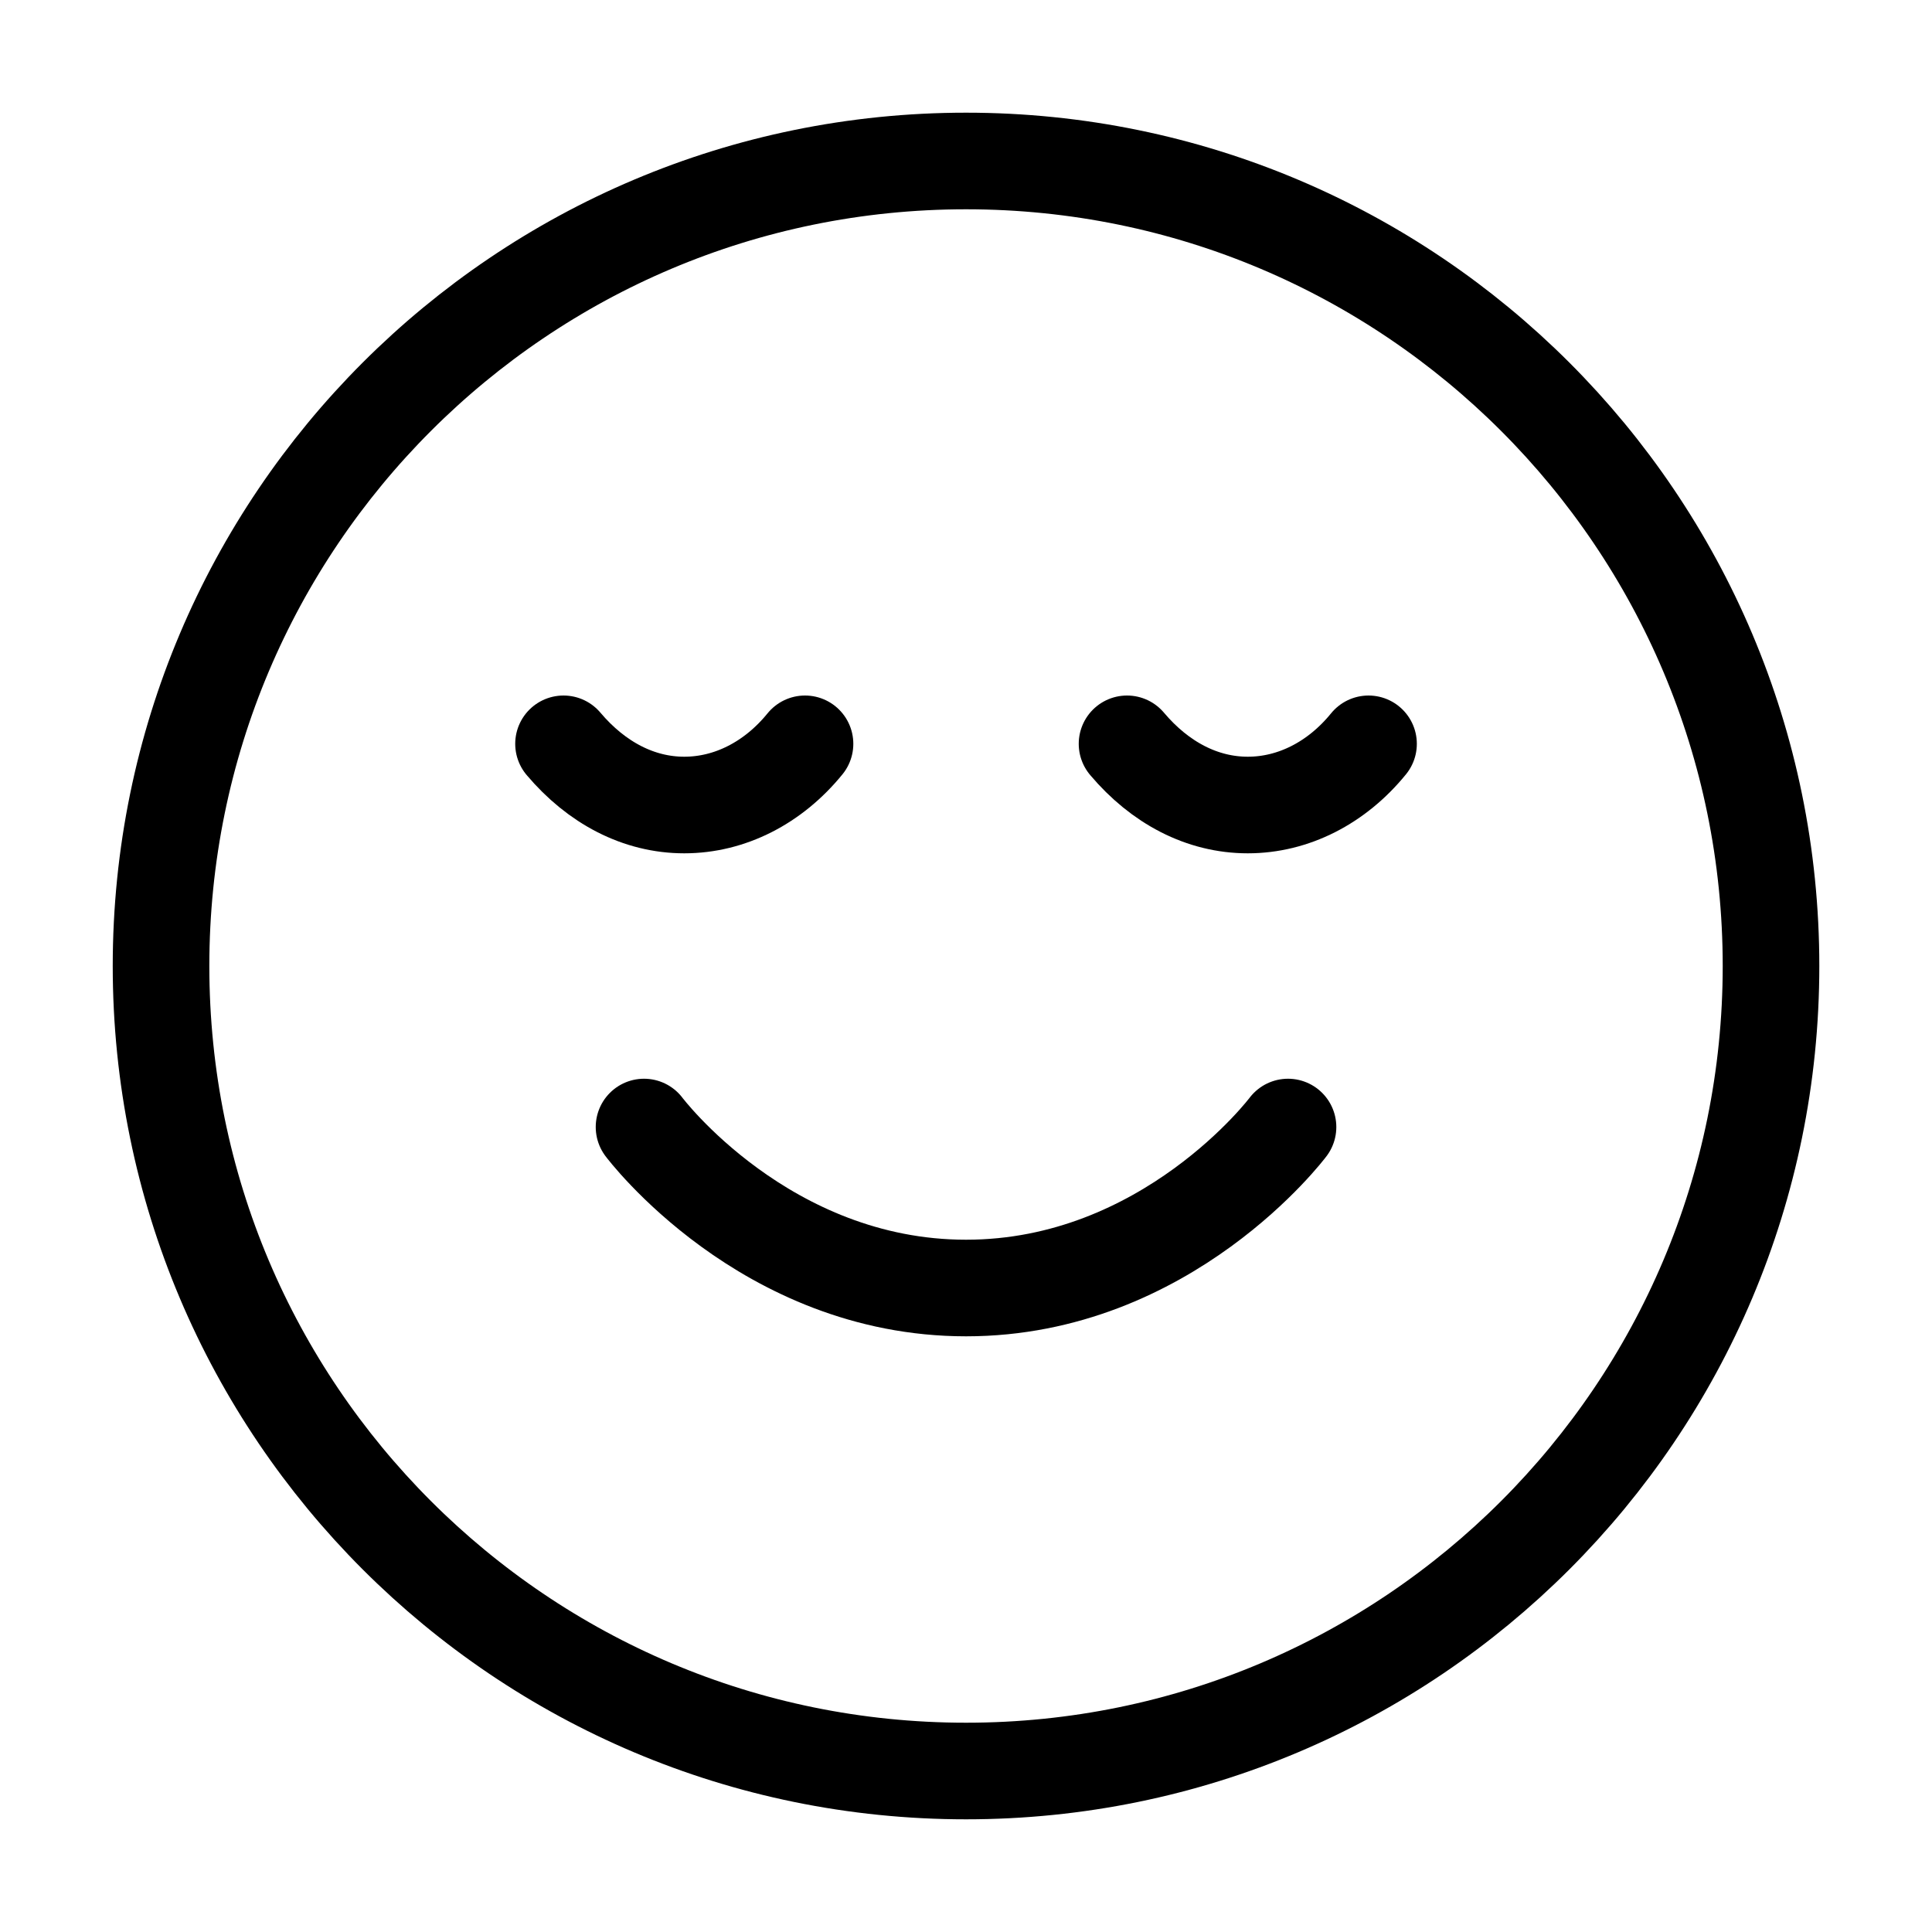 <svg width="40" height="40" viewBox="0 0 40 40" fill="none" xmlns="http://www.w3.org/2000/svg">
<path d="M13.334 23.334C13.334 23.334 15.834 26.667 20.001 26.667C24.167 26.667 26.667 23.334 26.667 23.334M28.334 15.4C27.676 16.209 26.776 16.667 25.834 16.667C24.892 16.667 24.017 16.209 23.334 15.4M16.667 15.4C16.009 16.209 15.109 16.667 14.167 16.667C13.226 16.667 12.351 16.209 11.667 15.4M36.667 20C36.667 29.205 29.205 36.667 20.001 36.667C10.796 36.667 3.334 29.205 3.334 20C3.334 10.795 10.796 3.333 20.001 3.333C29.205 3.333 36.667 10.795 36.667 20Z" stroke="black" stroke-width="2" stroke-linecap="round" stroke-linejoin="round"/>
</svg>
